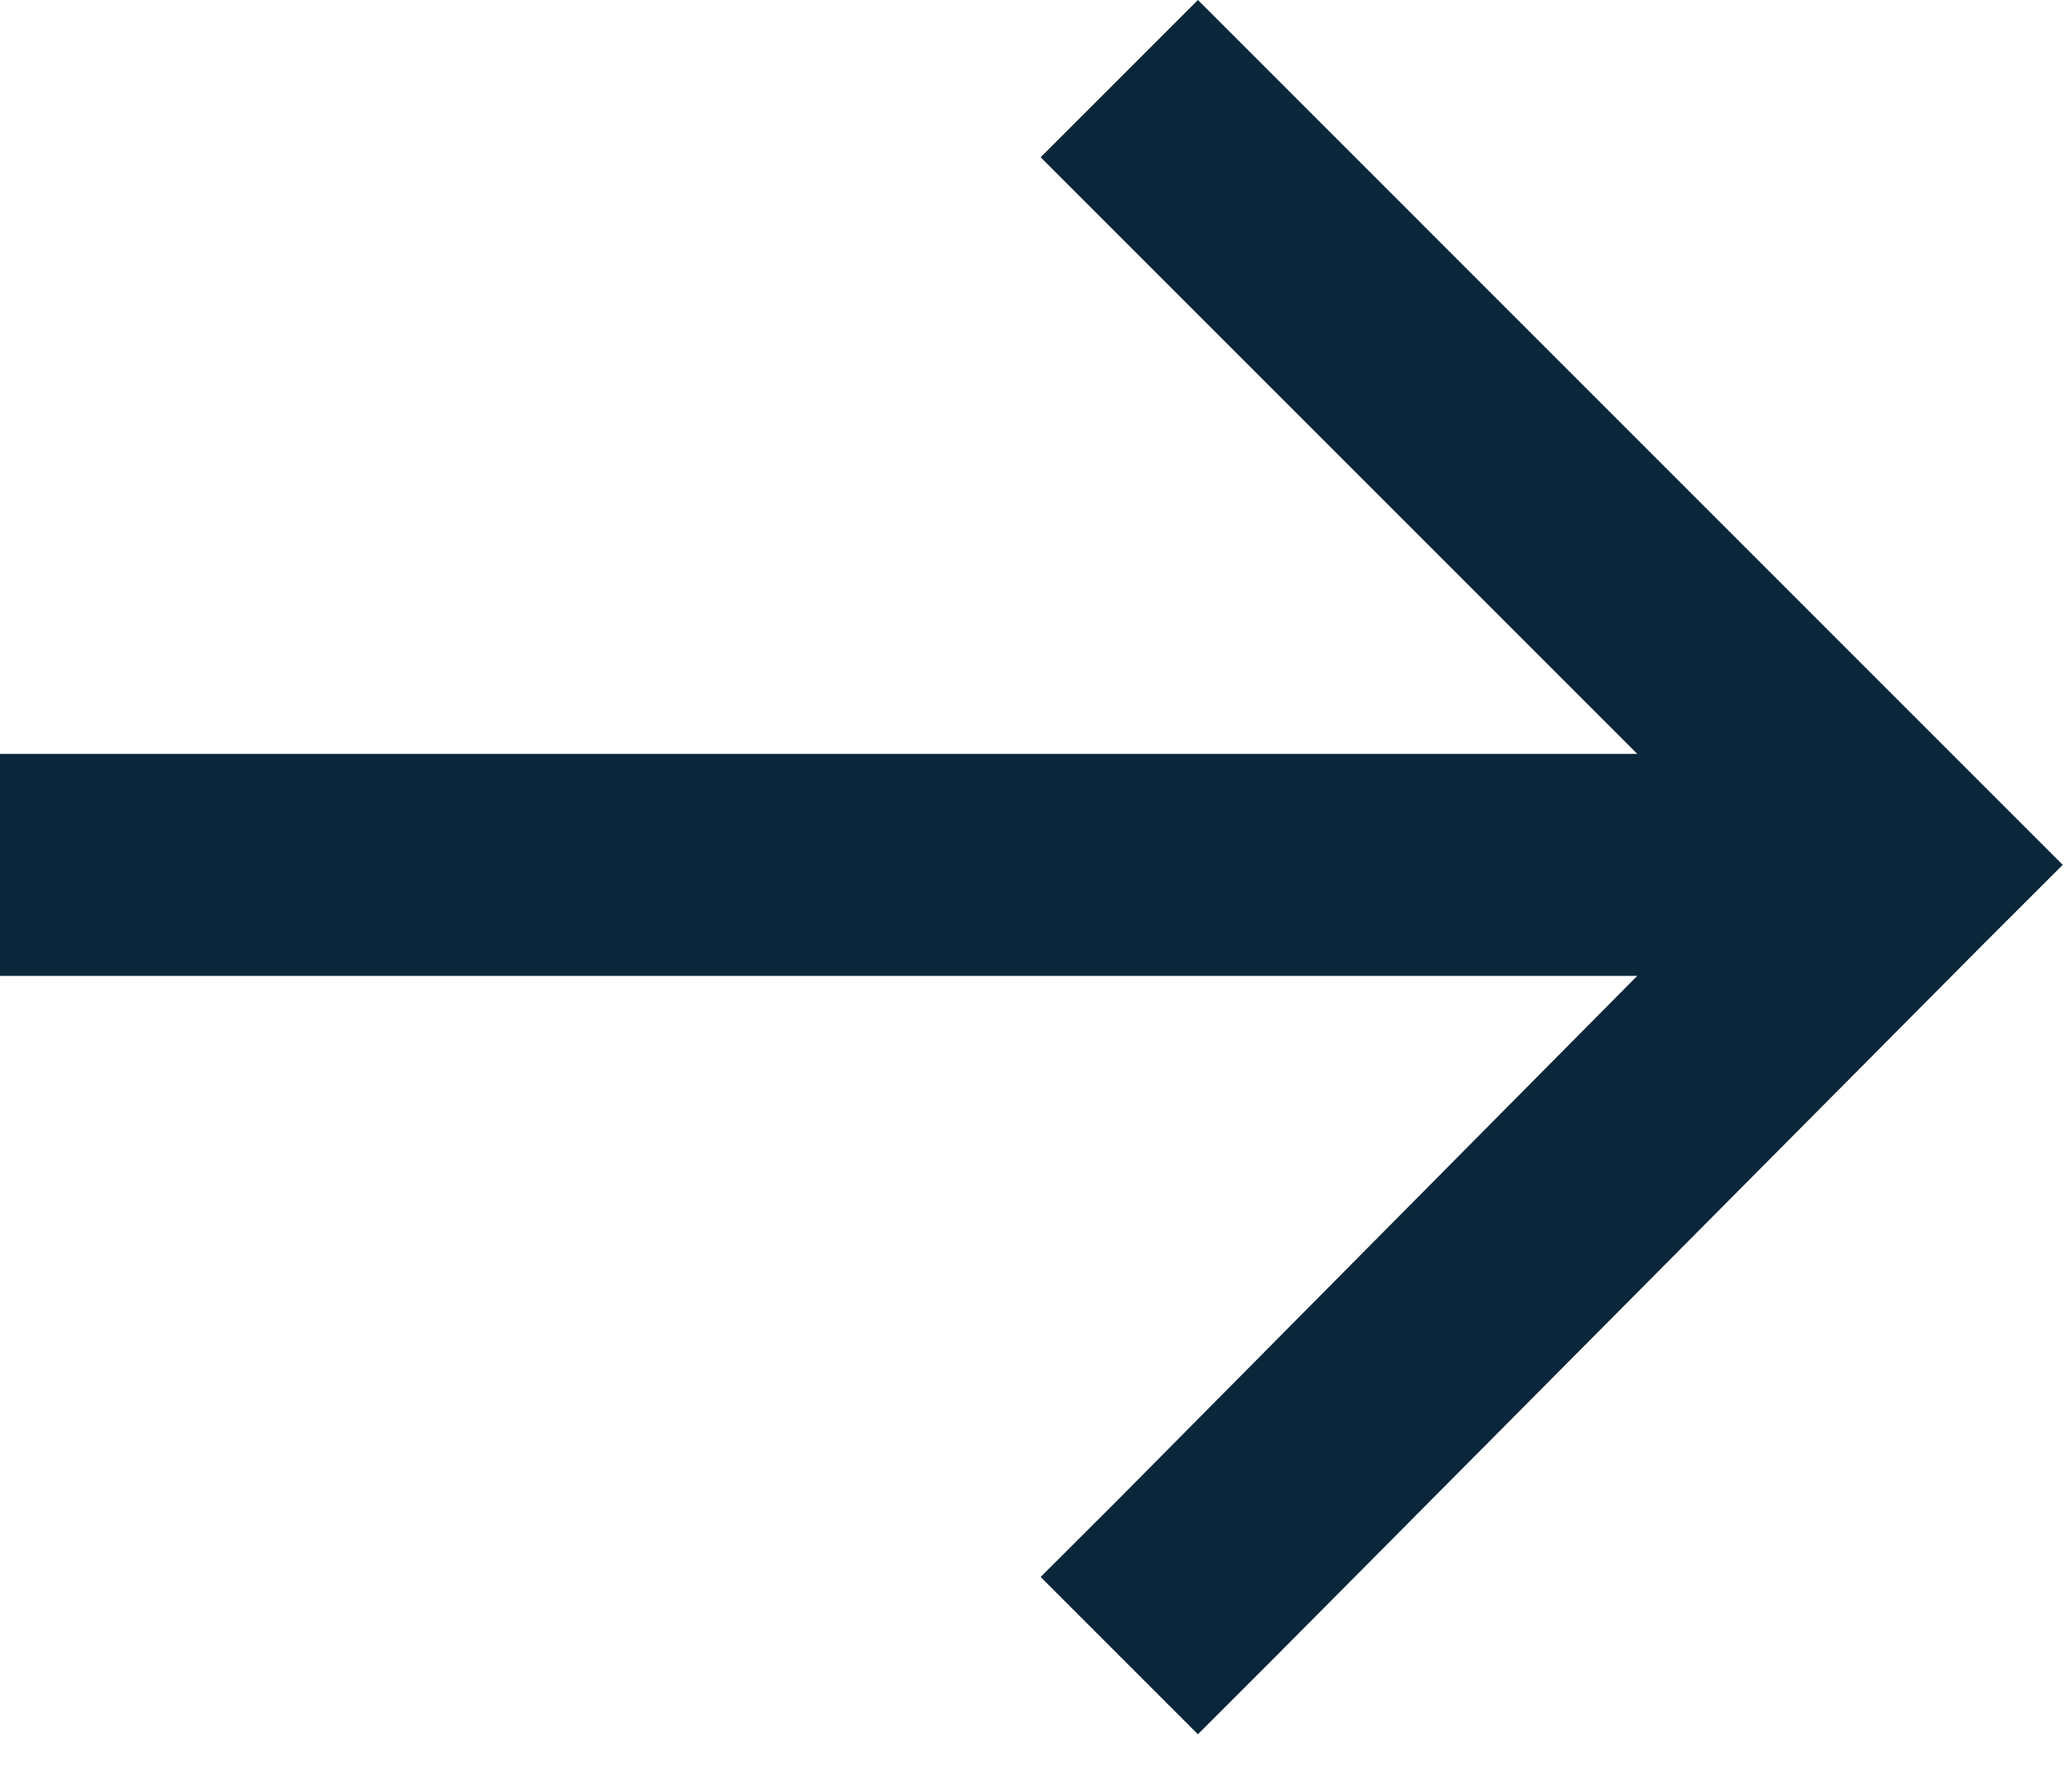<svg width="21" height="18" viewBox="0 0 21 18" fill="none" xmlns="http://www.w3.org/2000/svg">
<path d="M20.109 9.562L12.938 16.781L12.141 17.578L10.547 15.984L11.344 15.188L16.594 9.891H1.125H0V7.641H1.125H16.594L11.344 2.391L10.547 1.594L12.141 0L12.938 0.797L20.109 7.969L20.906 8.766L20.109 9.562Z" fill="#0A263A"/>
</svg>
